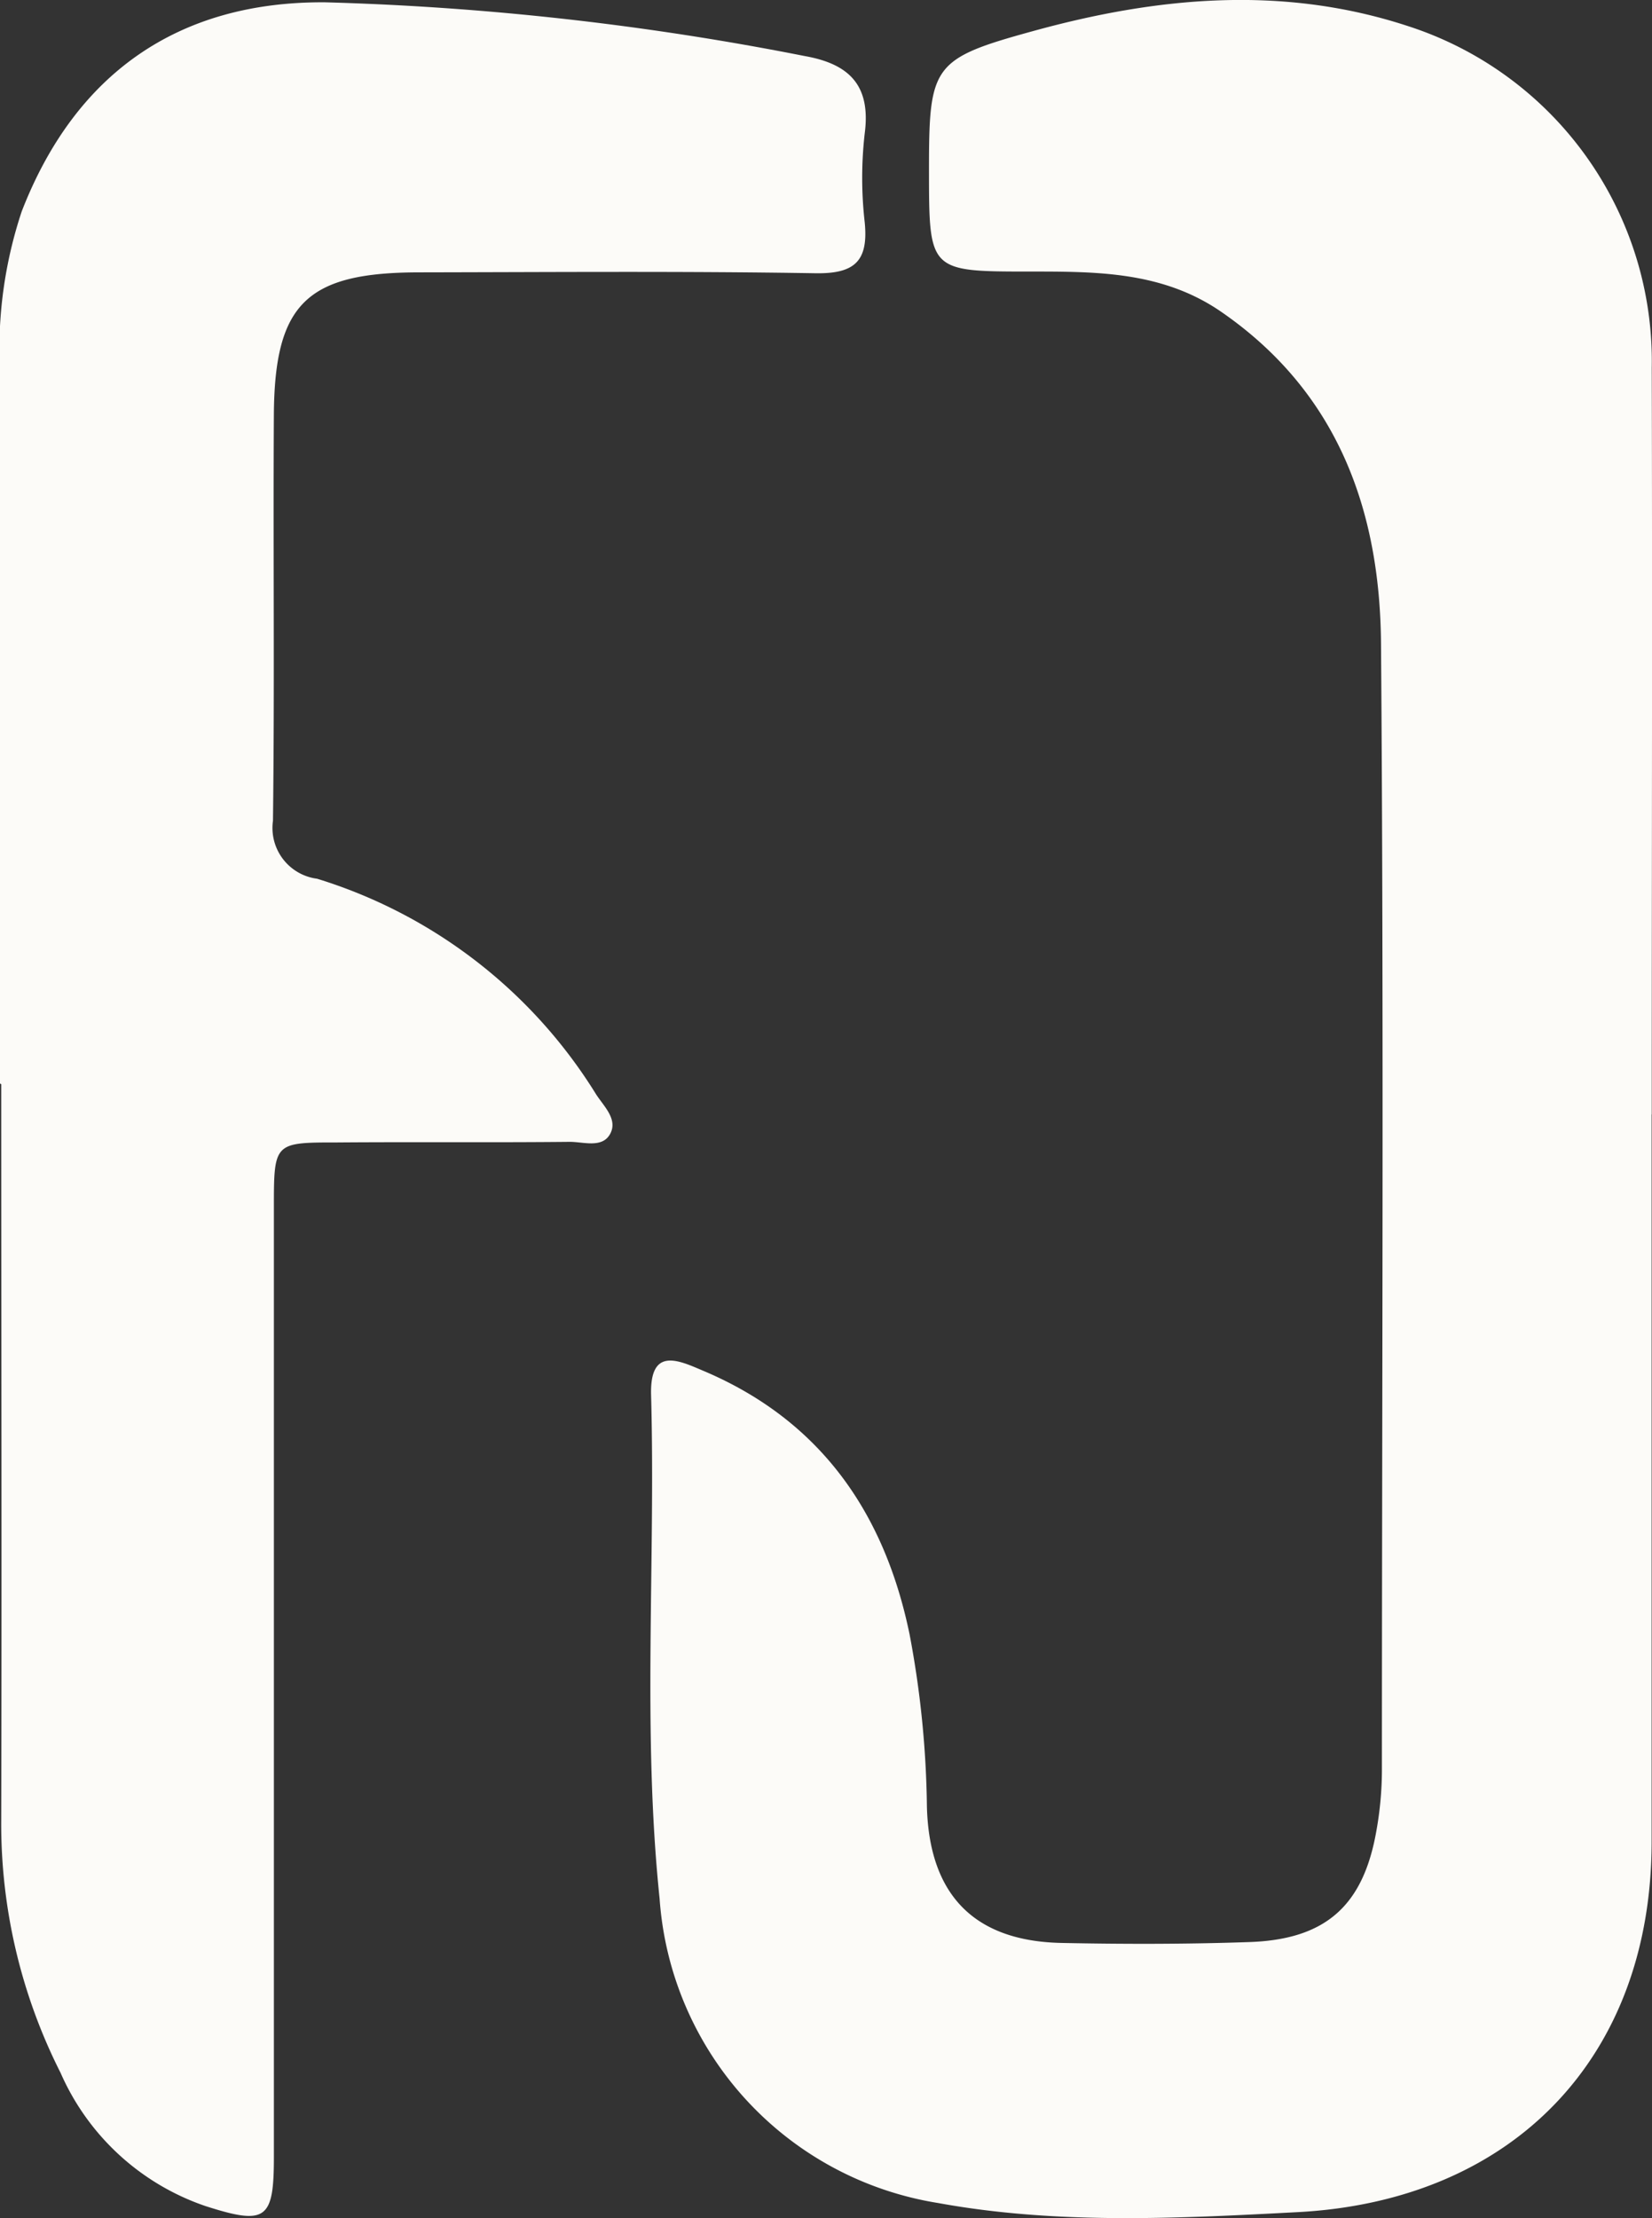 <svg id="logo-differ" xmlns="http://www.w3.org/2000/svg" width="63.14" height="84.739" viewBox="0 0 63.14 84.739">
  <rect x="0" y="0" width="63.14" height="84.739" fill="#333333" stroke="none"/>
  <path id="Caminho_213" data-name="Caminho 213" d="M1740.446,1080.51v27.768c0,8.243-5.291,13.727-13.527,14.162-4.592.242-9.2.48-13.742-.348a12.674,12.674,0,0,1-10.647-11.63c-.665-6.4-.151-12.824-.325-19.234-.053-1.856,1.043-1.334,1.977-.937,4.49,1.89,6.951,5.427,7.907,10.1a37.455,37.455,0,0,1,.658,6.565c.091,3.371,1.814,5.133,5.148,5.2,2.389.049,4.785.049,7.181-.034,2.925-.1,4.358-1.4,4.853-4.267a13.191,13.191,0,0,0,.208-2.268c0-14.362.076-28.725-.034-43.064-.038-5.11-1.659-9.634-6.146-12.707-2.222-1.512-4.721-1.512-7.249-1.512-3.878,0-3.878,0-3.882-3.844,0-4.033.121-4.282,3.969-5.34,4.74-1.308,9.532-1.765,14.317-.2a13.45,13.45,0,0,1,9.339,13.058c.023,9.505,0,19.015,0,28.52Z" transform="translate(-1677.32 -1037.93)" fill="#fcfbf8"/>
  <path id="Caminho_214" data-name="Caminho 214" d="M1636.41,1079.466V1052.28a16.638,16.638,0,0,1,.831-6.134c2.03-5.231,5.945-8.02,11.584-7.986a110.035,110.035,0,0,1,18.335,2.052c1.7.3,2.54,1.111,2.3,2.956a14.98,14.98,0,0,0,0,3.4c.144,1.478-.378,1.969-1.89,1.943-5.034-.083-10.073-.042-15.118-.034-4.316,0-5.548,1.187-5.575,5.45-.03,5.159.03,10.322-.034,15.5a1.956,1.956,0,0,0,1.686,2.215,19.151,19.151,0,0,1,10.666,8.24c.3.461.839.956.533,1.512s-1.024.295-1.553.3c-2.959.03-5.919,0-8.874.023-2.423,0-2.423,0-2.423,2.517v36.25c0,2.385-.3,2.608-2.612,1.867a9.333,9.333,0,0,1-5.541-5.091,21.051,21.051,0,0,1-2.268-9.638c.023-9.377,0-18.754,0-28.131Z" transform="translate(-1636.41 -1038.072)" fill="#fcfbf8"/>
</svg>
